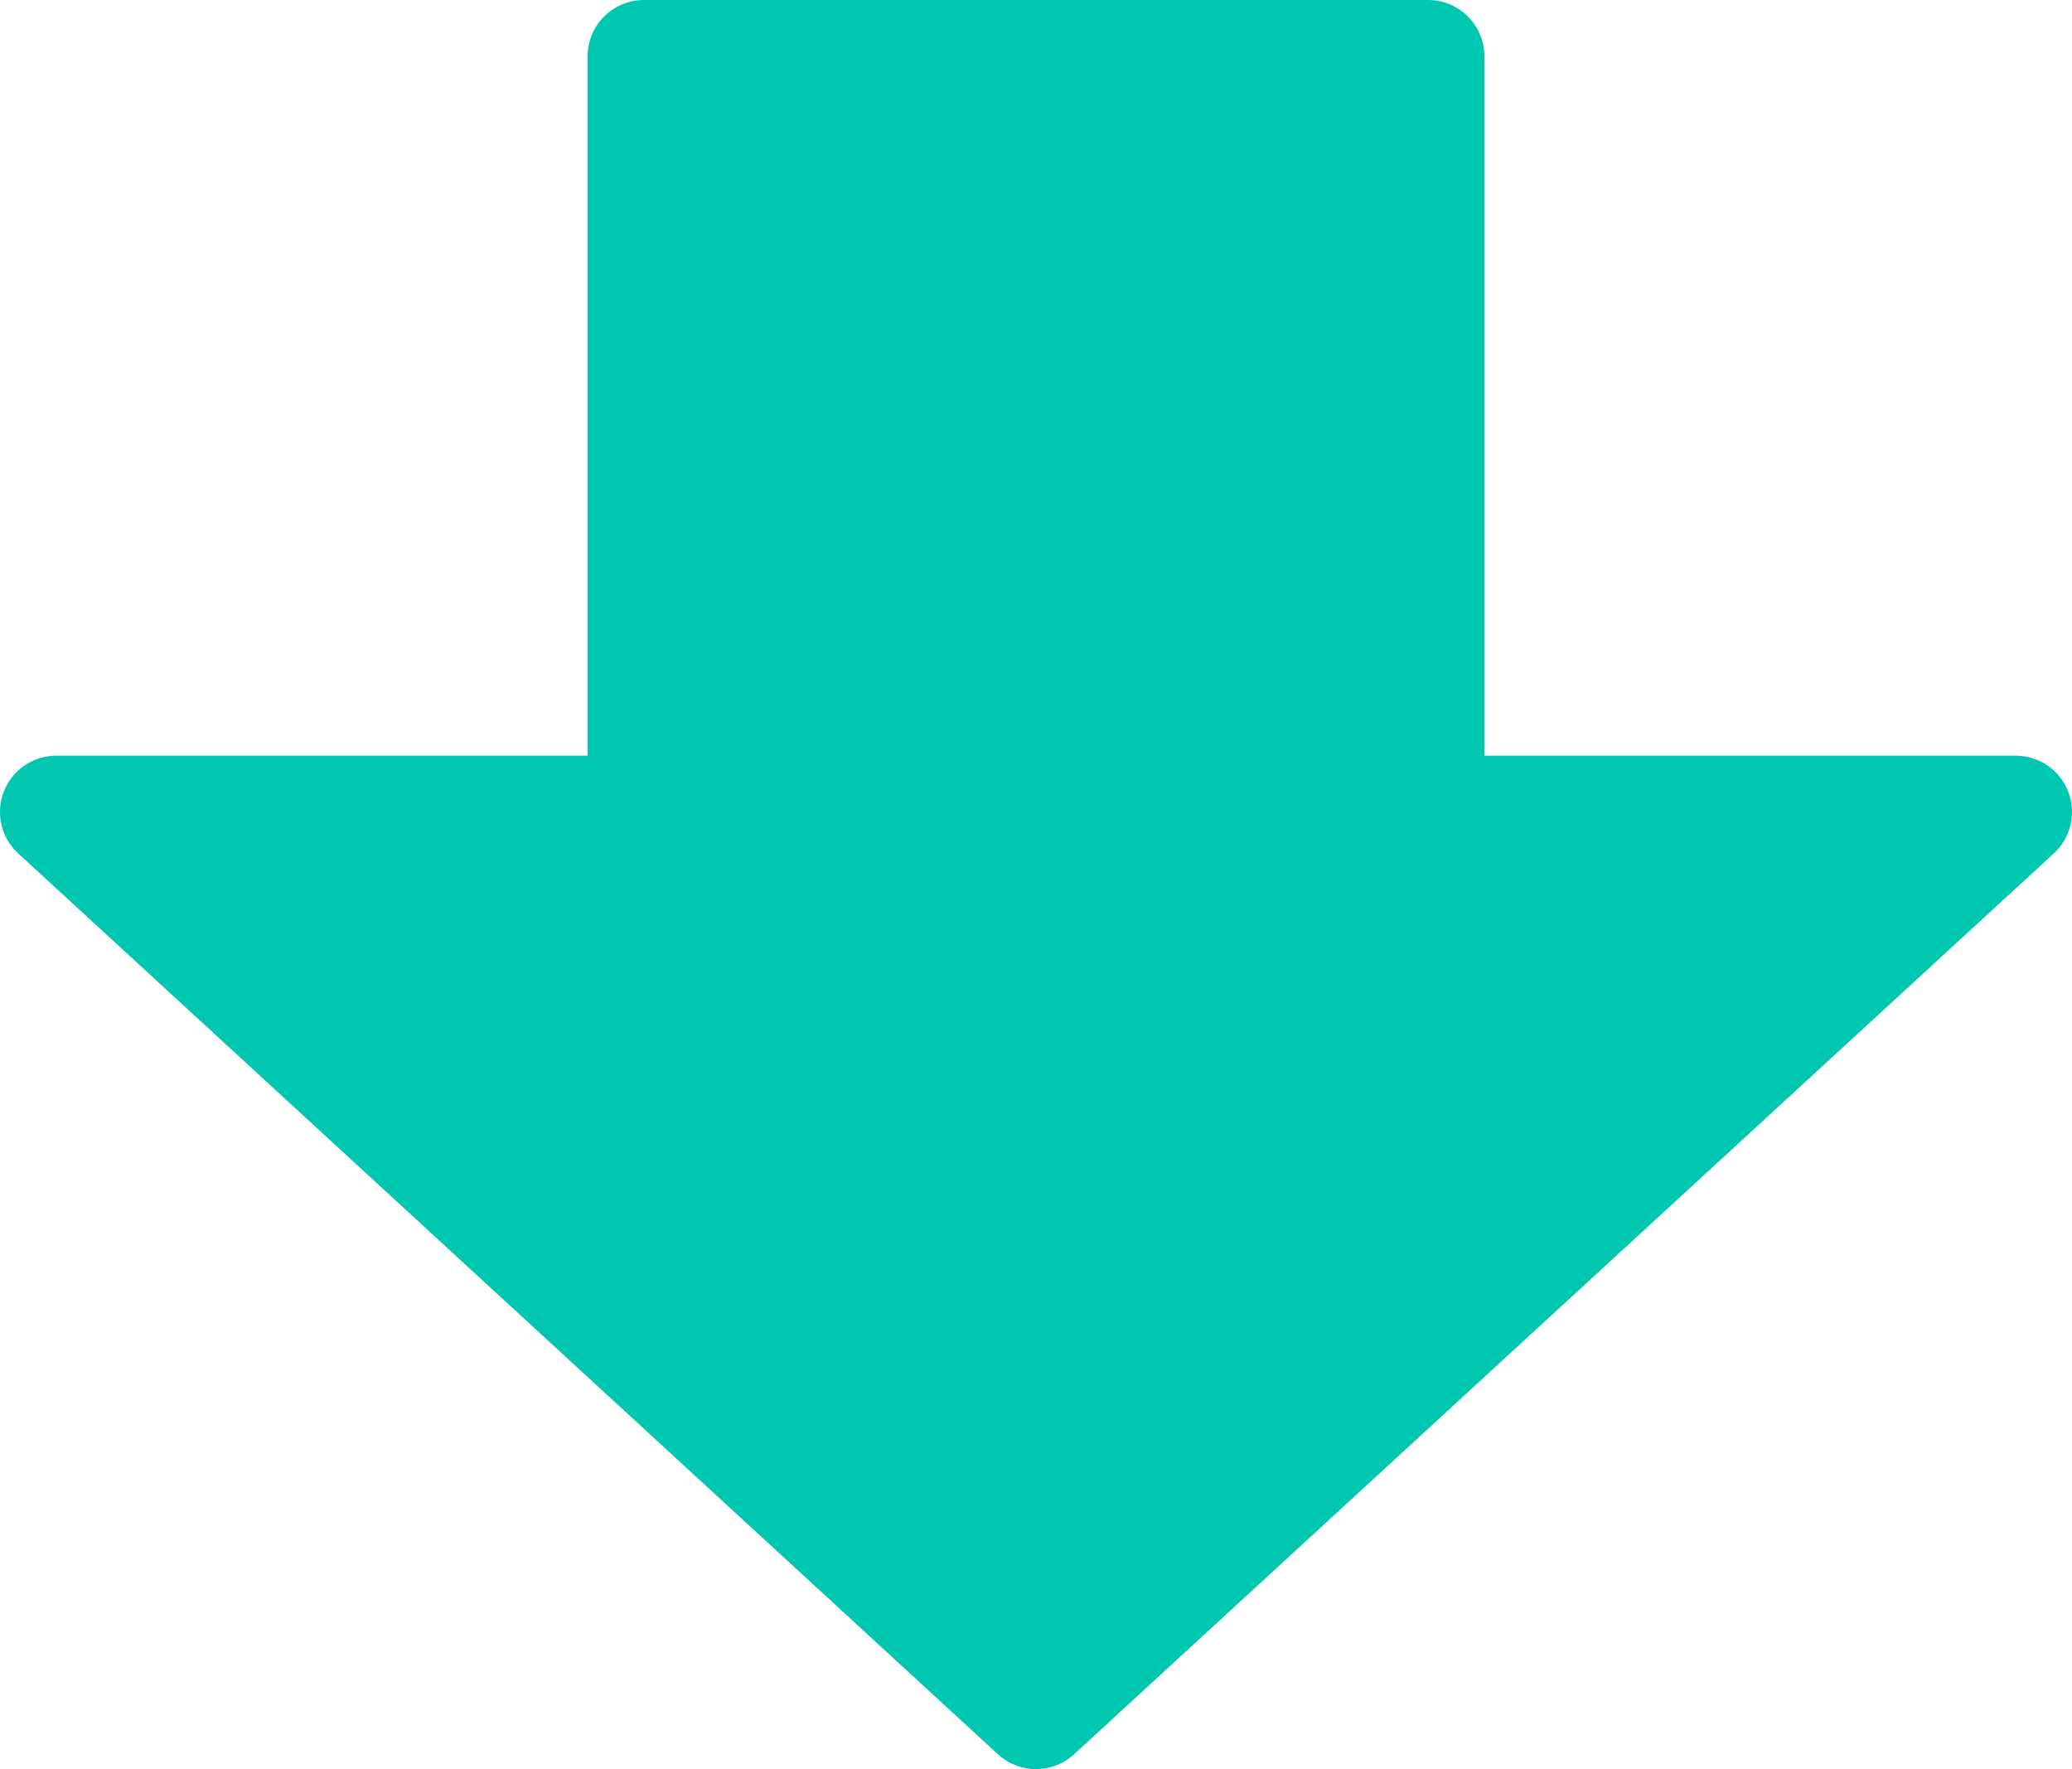 <svg xmlns="http://www.w3.org/2000/svg" viewBox="0 0 73.66 62.88"><defs><style>.cls-1{fill:#00c7b0;stroke:#00c7b0;stroke-linecap:round;stroke-linejoin:round;stroke-width:4px;}</style></defs><g id="レイヤー_2" data-name="レイヤー 2"><g id="レイヤー_1-2" data-name="レイヤー 1"><polygon class="cls-1" points="50.77 2 50.77 28.86 71.66 28.86 36.83 60.88 2 28.86 22.89 28.86 22.89 2 50.77 2"/></g></g></svg>